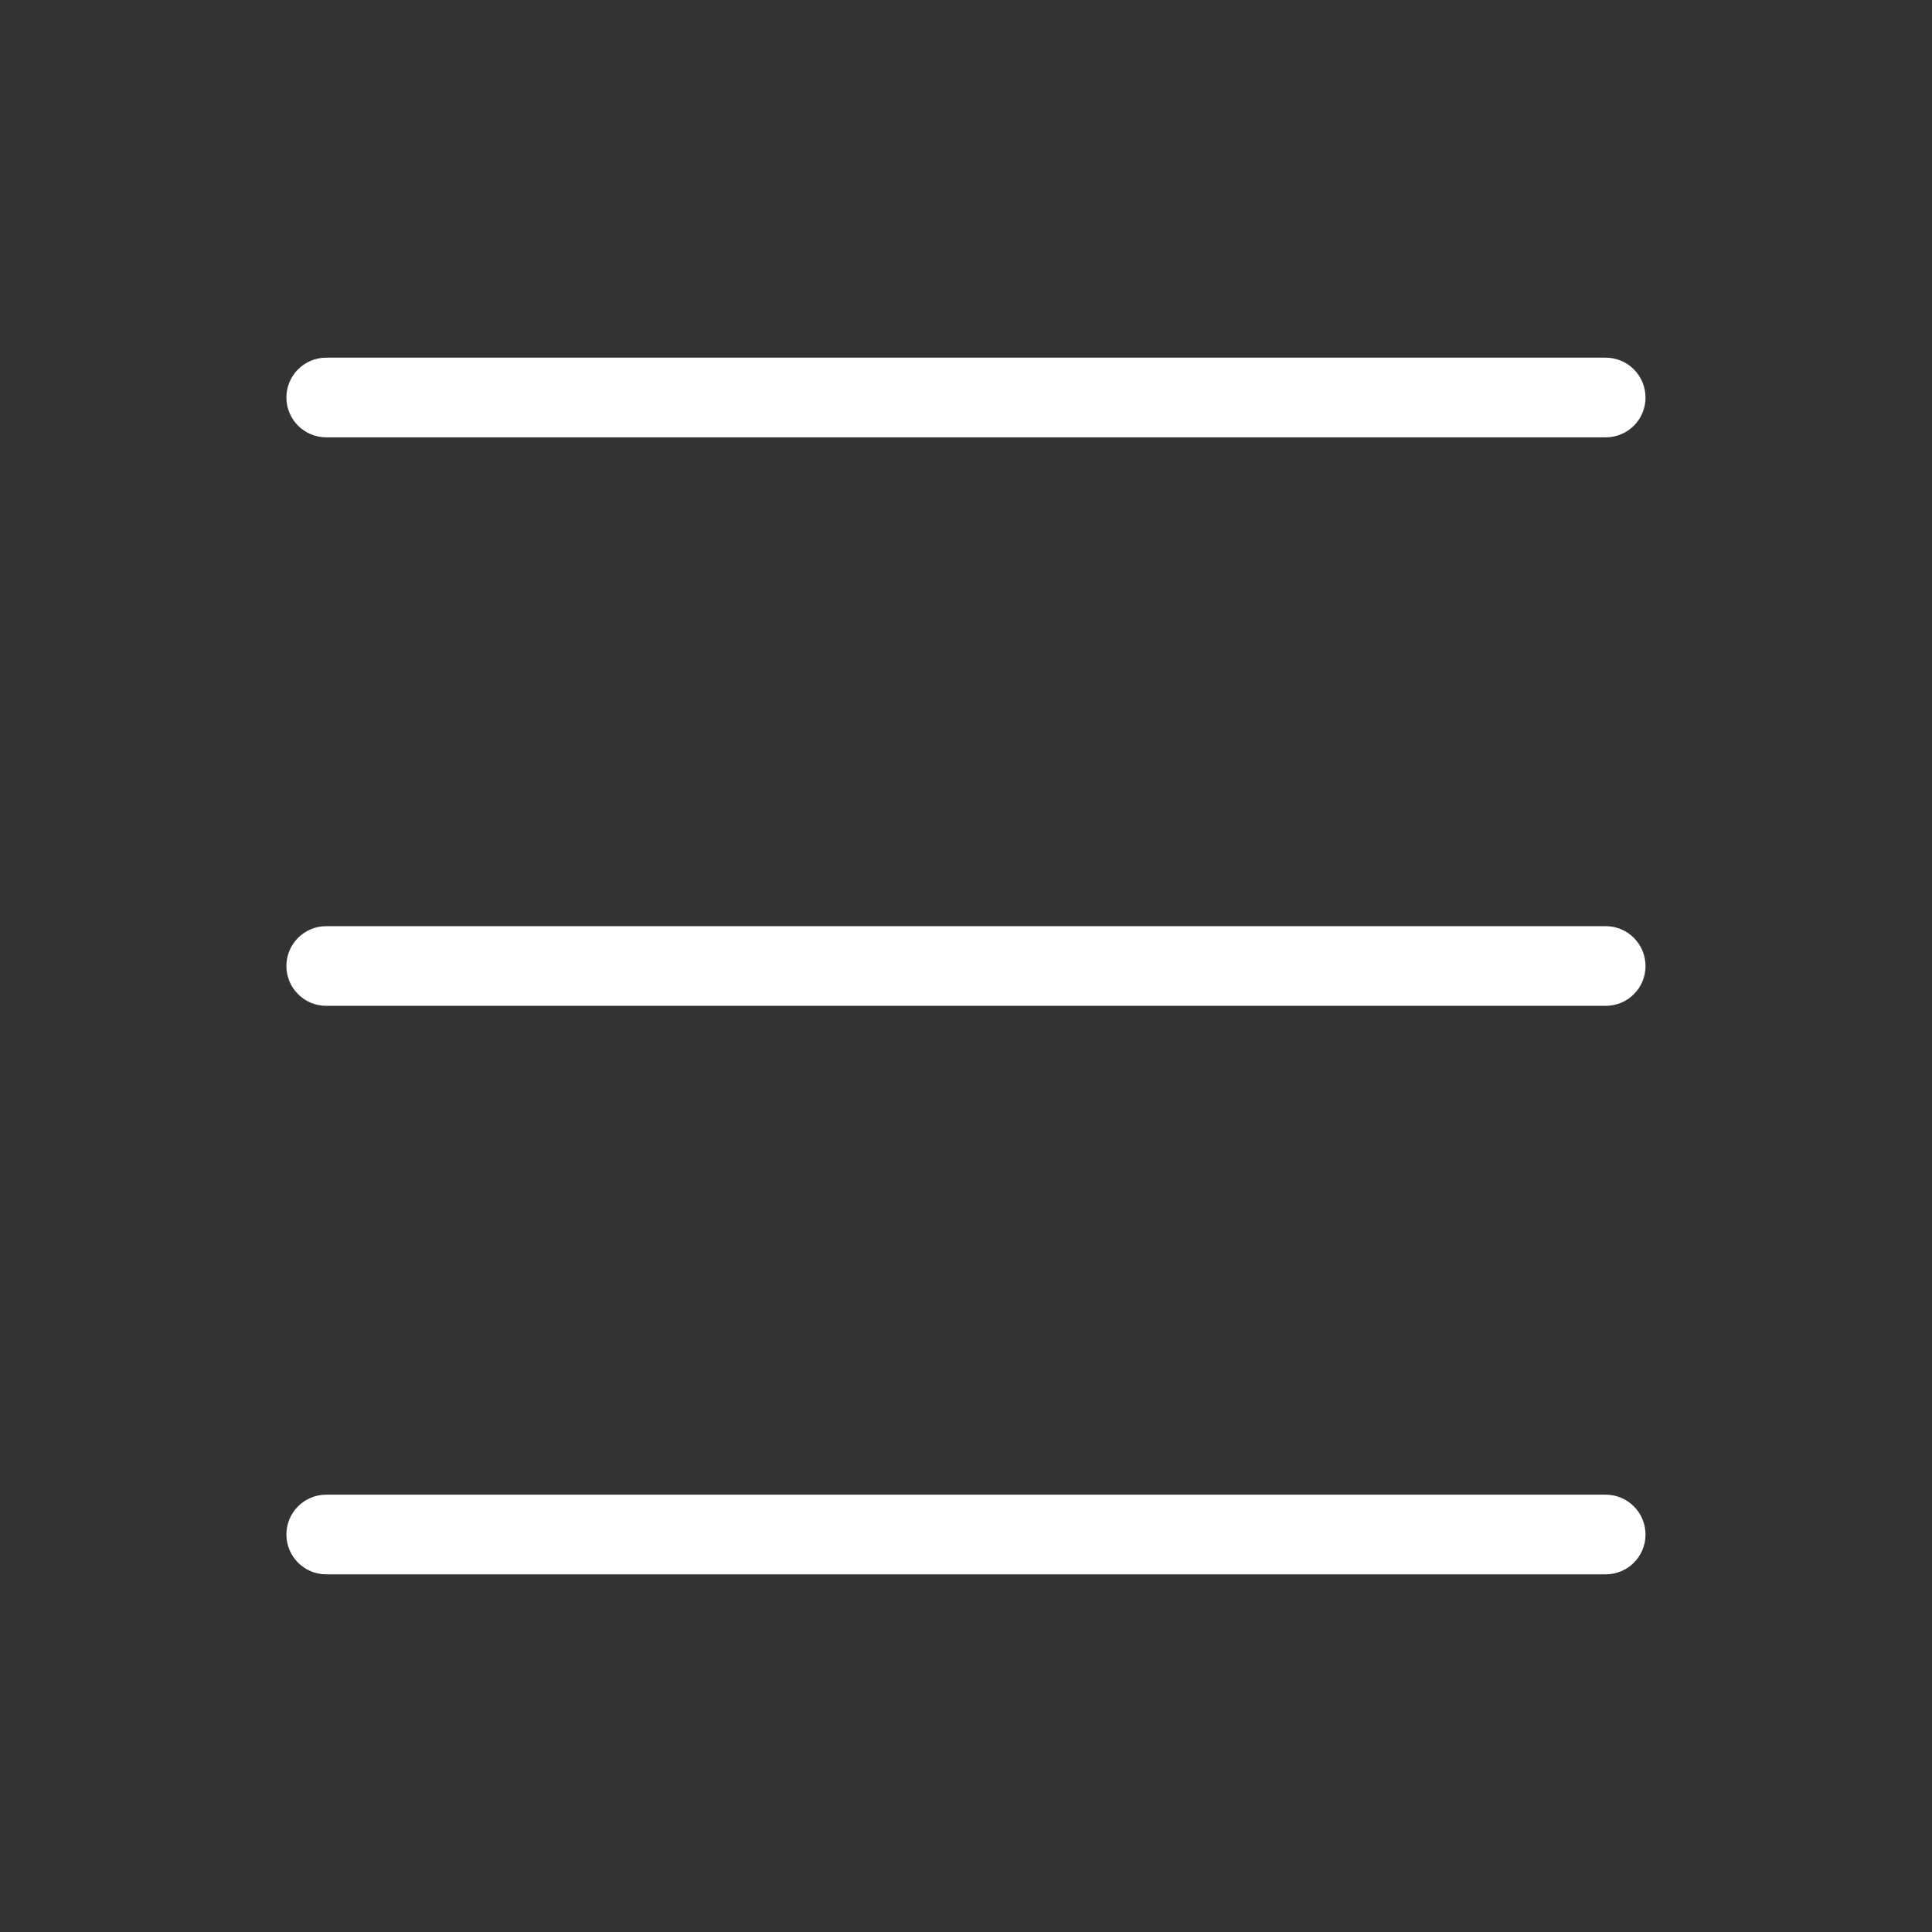 <?xml version="1.0" encoding="UTF-8"?> <svg xmlns="http://www.w3.org/2000/svg" viewBox="0 0 100 100" fill-rule="evenodd"><rect x="0" y="0" width="100" height="100" fill="#333333" stroke="none"/><path d="m83.113 22.137h-66.227c-0.863 0-1.562-0.699-1.562-1.562s0.699-1.562 1.562-1.562h66.223c0.863 0 1.562 0.699 1.562 1.562 0.004 0.863-0.695 1.562-1.559 1.562z" fill="#ffffff" stroke-width="1" stroke="#ffffff"></path><path d="m83.113 51.562h-66.227c-0.863 0-1.562-0.699-1.562-1.562s0.699-1.562 1.562-1.562h66.223c0.863 0 1.562 0.699 1.562 1.562 0.004 0.863-0.695 1.562-1.559 1.562z" fill="#ffffff" stroke-width="1" stroke="#ffffff"></path><path d="m83.113 80.988h-66.227c-0.863 0-1.562-0.699-1.562-1.562s0.699-1.562 1.562-1.562h66.223c0.863 0 1.562 0.699 1.562 1.562 0.004 0.863-0.695 1.562-1.559 1.562z" fill="#ffffff" stroke-width="1" stroke="#ffffff"></path></svg> 